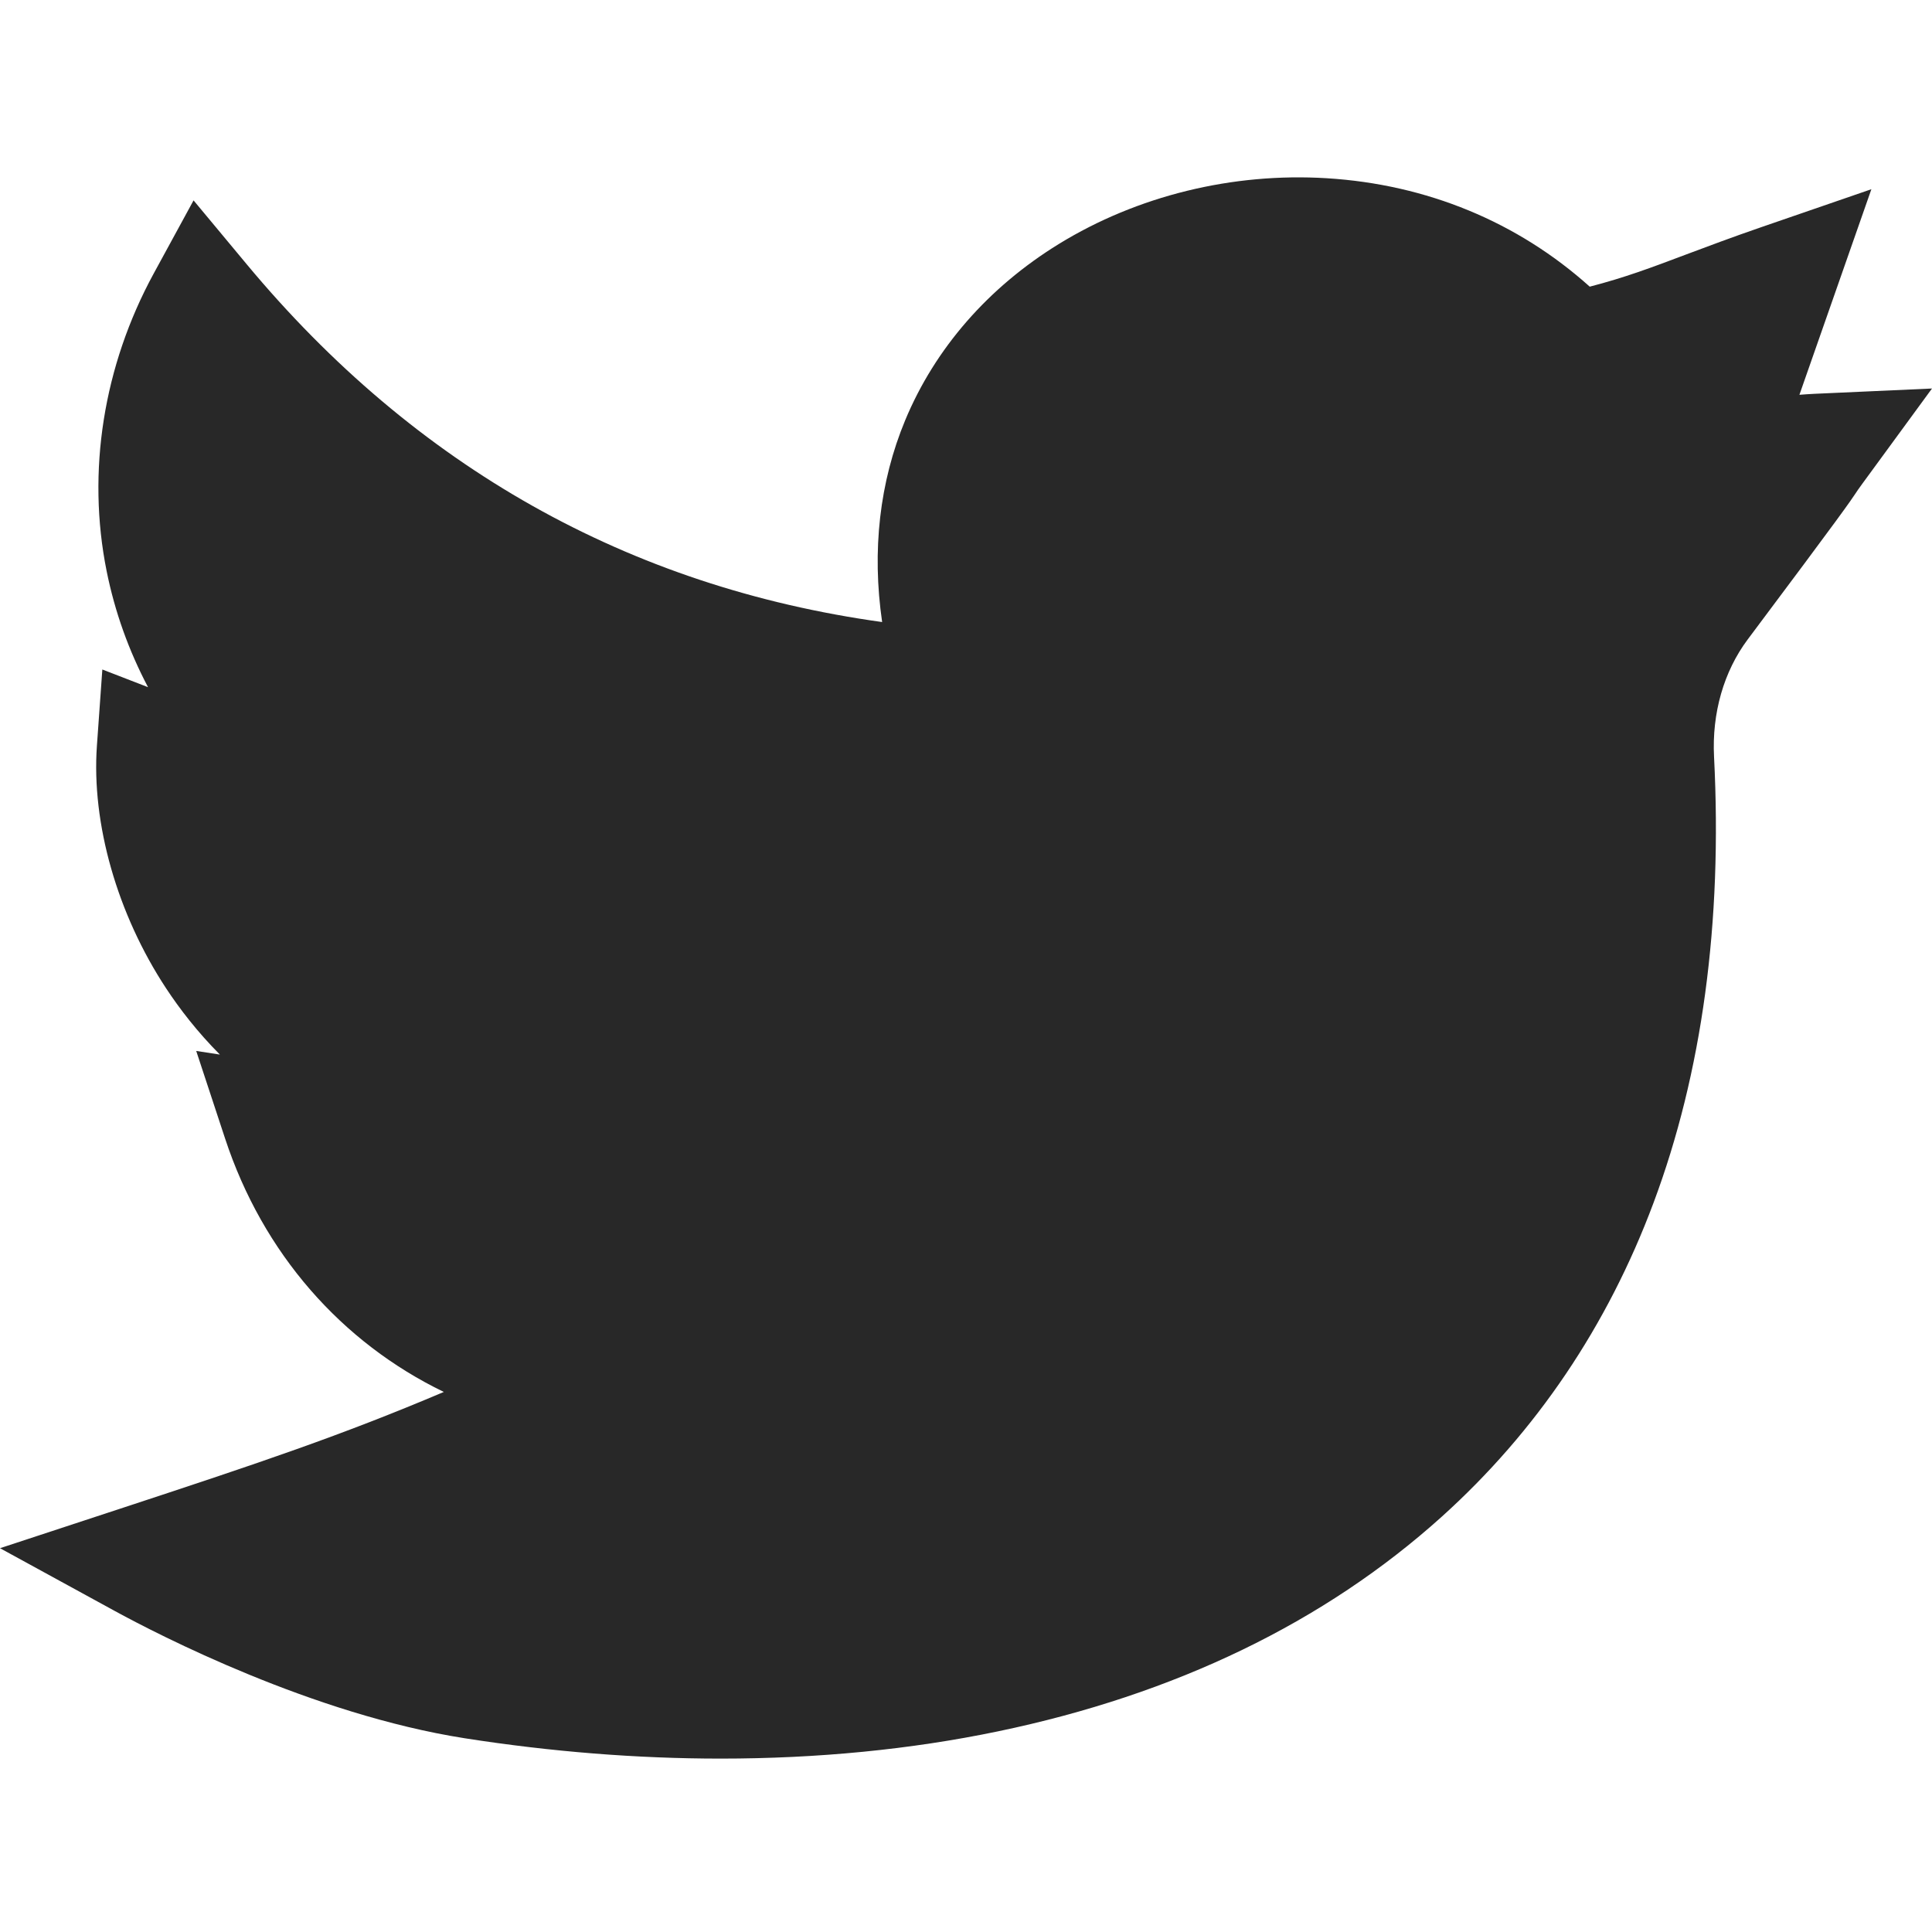 <svg width="32" height="32" viewBox="0 0 32 32" fill="none" xmlns="http://www.w3.org/2000/svg">
<path d="M11.938 29.128C10.554 29.128 9.13 29.015 7.697 28.791C5.174 28.395 2.619 27.075 1.896 26.68L0 25.643L2.053 24.968C4.297 24.23 5.662 23.772 7.351 23.055C5.659 22.236 4.355 20.762 3.728 18.857L3.25 17.407L3.642 17.467C3.27 17.093 2.977 16.713 2.75 16.368C1.942 15.14 1.514 13.64 1.605 12.354L1.695 11.089L2.452 11.382C2.133 10.778 1.902 10.134 1.766 9.458C1.435 7.811 1.712 6.061 2.546 4.53L3.206 3.319L4.088 4.379C6.879 7.732 10.415 9.721 14.611 10.303C14.439 9.122 14.568 7.982 14.993 6.96C15.488 5.77 16.368 4.761 17.538 4.041C18.837 3.243 20.413 2.856 21.975 2.952C23.632 3.054 25.136 3.675 26.331 4.748C26.914 4.597 27.344 4.435 27.925 4.216C28.275 4.085 28.672 3.935 29.168 3.764L30.996 3.134L29.804 6.539C29.882 6.533 29.963 6.527 30.048 6.523L32 6.435L30.846 8.012C30.78 8.102 30.763 8.128 30.74 8.163C30.647 8.303 30.531 8.478 28.947 10.592C28.551 11.122 28.353 11.812 28.39 12.535C28.53 15.283 28.193 17.769 27.387 19.924C26.625 21.963 25.444 23.713 23.877 25.124C21.938 26.87 19.465 28.066 16.528 28.677C15.087 28.977 13.54 29.128 11.938 29.128V29.128Z" fill="#282828"/>
</svg>
